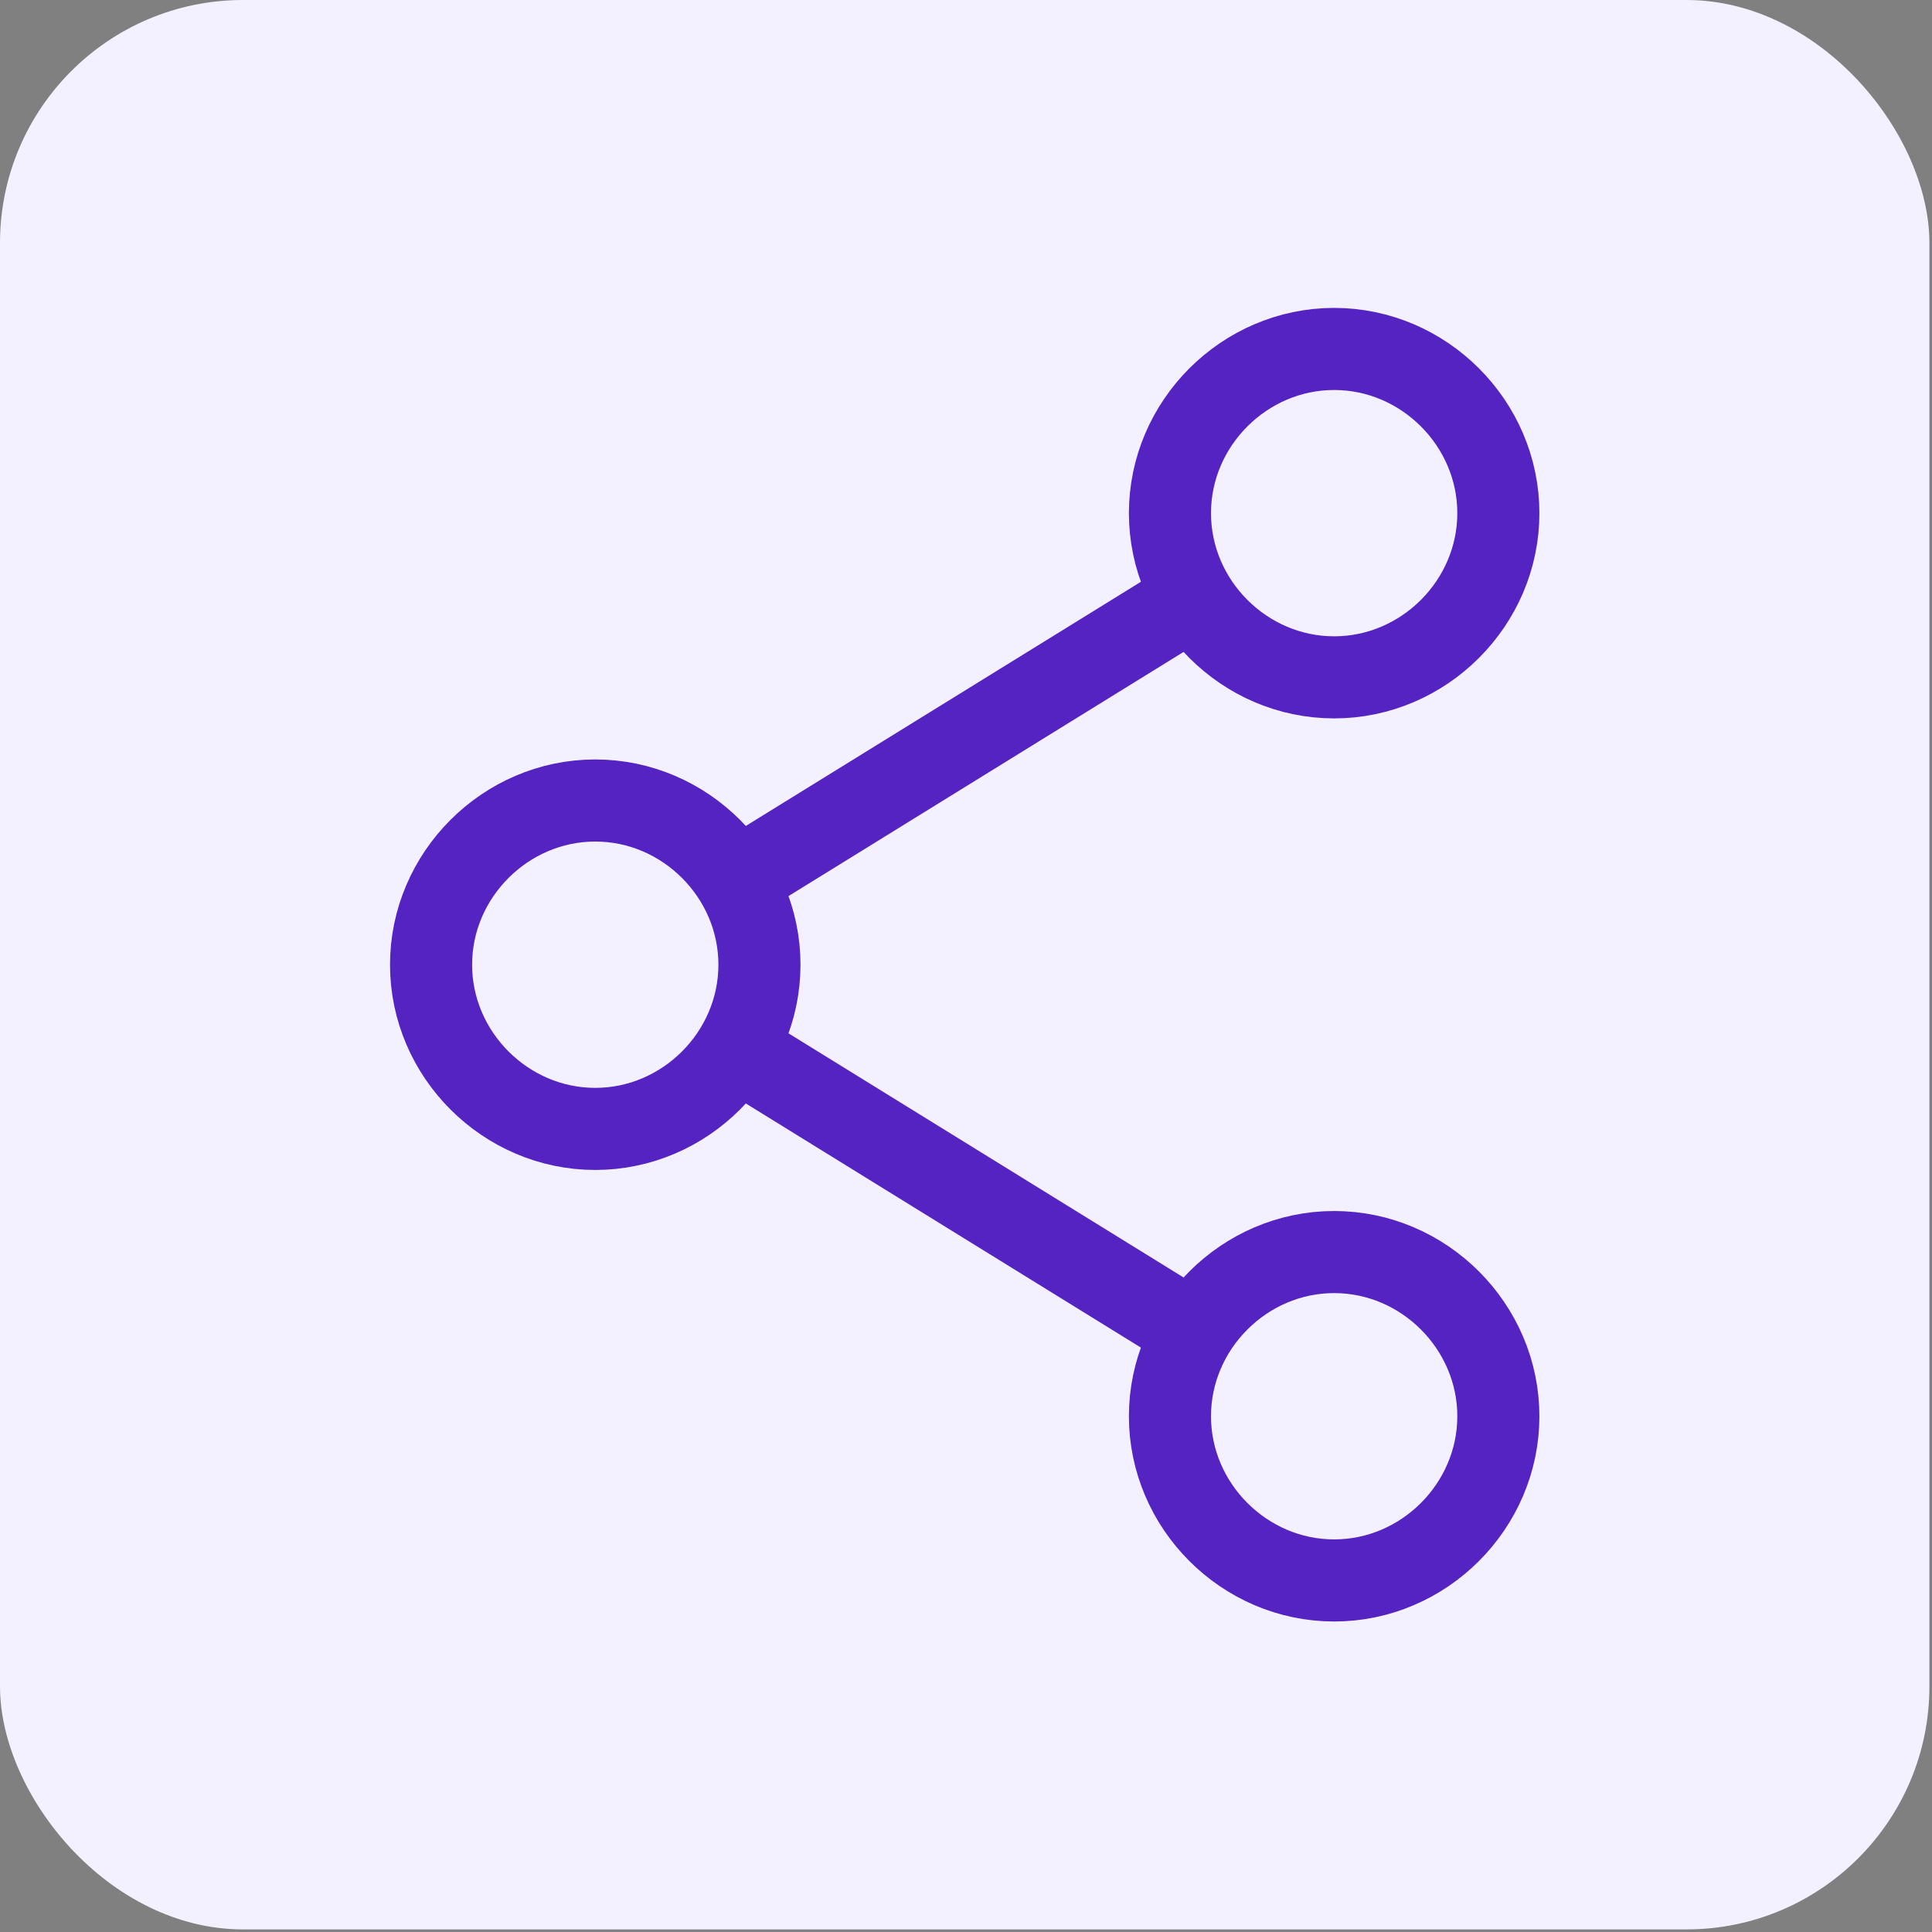 <svg width="112" height="112" viewBox="0 0 112 112" fill="none" xmlns="http://www.w3.org/2000/svg">
<rect x="0" y="0" width="112" height="112" fill="#808080" stroke="none"/>
<rect width="111.85" height="111.85" rx="14.087" fill="#F3F0FF"/>
<g clip-path="url(#clip0_764_18258)">
<path fill-rule="evenodd" clip-rule="evenodd" d="M77.342 20.229C82.548 20.229 86.861 24.543 86.861 29.748C86.861 34.954 82.548 39.267 77.342 39.267C72.136 39.267 67.823 34.954 67.823 29.748C67.823 24.543 72.136 20.229 77.342 20.229Z" stroke="#5523C2" stroke-width="4.759"/>
<path fill-rule="evenodd" clip-rule="evenodd" d="M34.508 46.406C39.713 46.406 44.026 50.719 44.026 55.925C44.026 61.13 39.713 65.444 34.508 65.444C29.302 65.444 24.989 61.13 24.989 55.925C24.989 50.719 29.302 46.406 34.508 46.406Z" stroke="#5523C2" stroke-width="4.759"/>
<path fill-rule="evenodd" clip-rule="evenodd" d="M77.342 72.583C82.548 72.583 86.861 76.896 86.861 82.102C86.861 87.307 82.548 91.62 77.342 91.62C72.136 91.62 67.823 87.307 67.823 82.102C67.823 76.896 72.136 72.583 77.342 72.583Z" stroke="#5523C2" stroke-width="4.759"/>
<path d="M69.162 77.193L42.688 60.833M42.688 51.017L69.162 34.656" stroke="#5523C2" stroke-width="4.759"/>
</g>
<defs>
<clipPath id="clip0_764_18258">
<rect width="76.15" height="76.15" fill="white" transform="translate(17.85 17.85)"/>
</clipPath>
</defs>
</svg>
